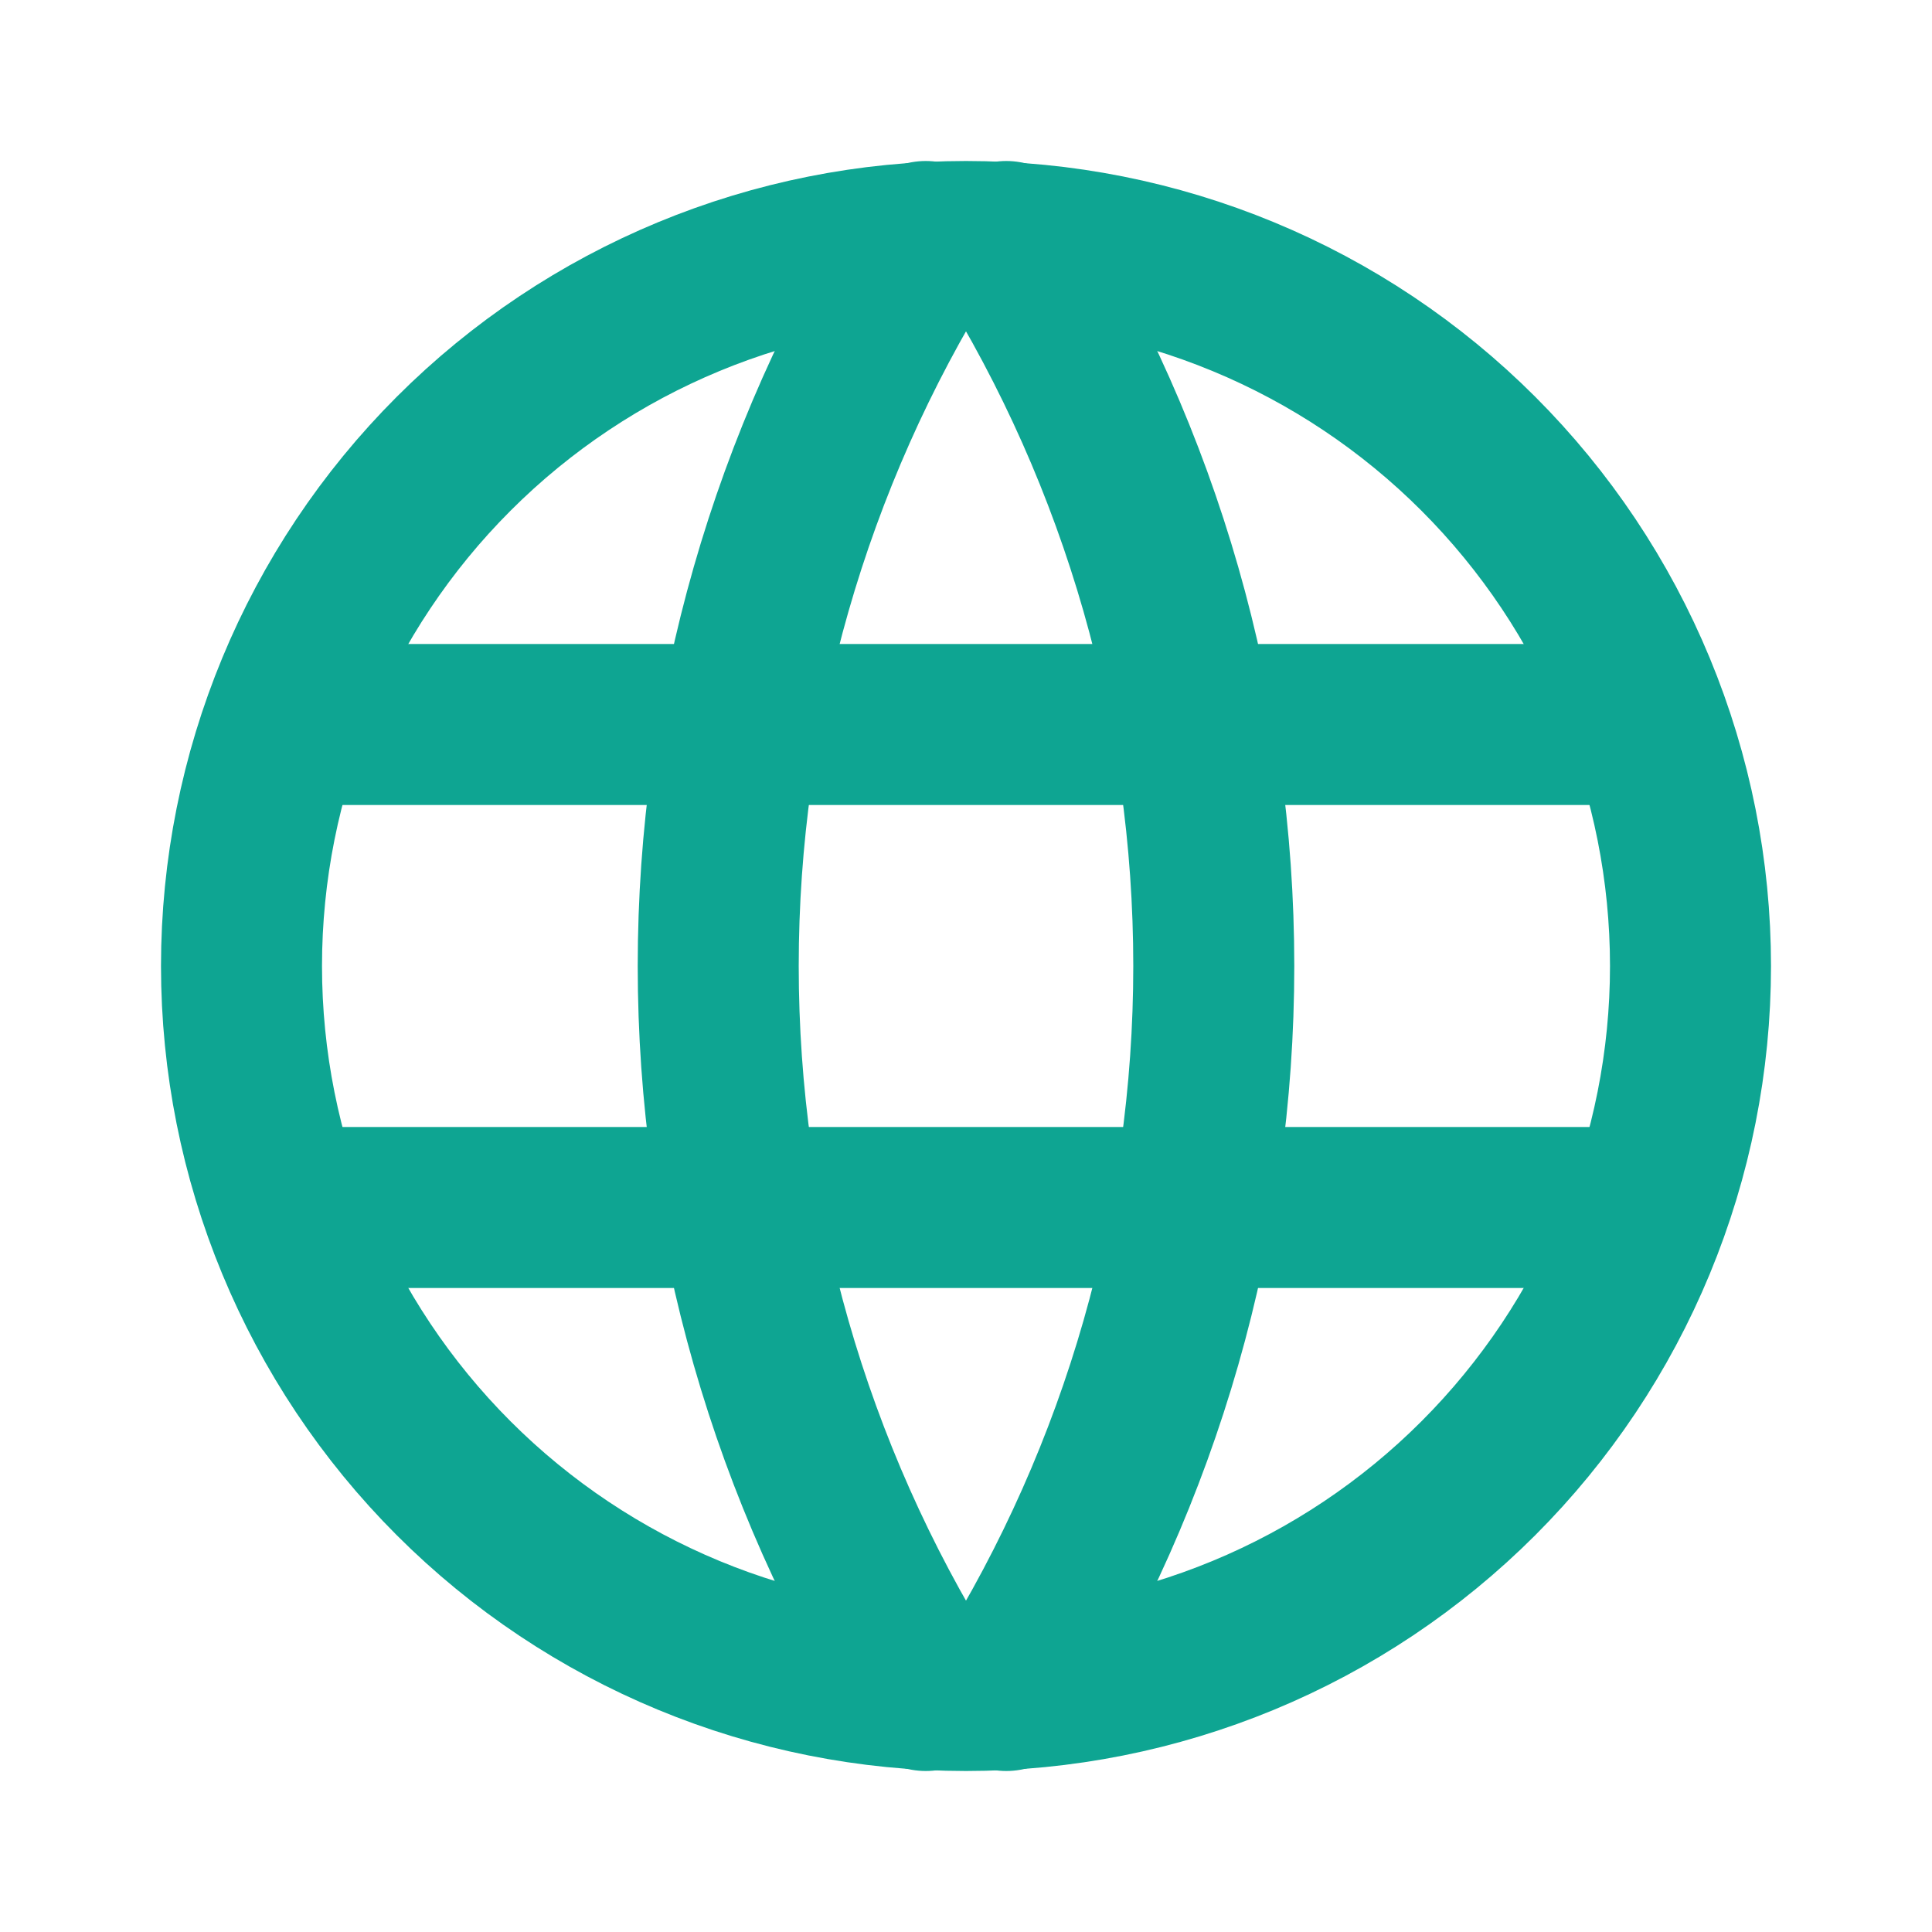<svg width="24" height="24" viewBox="0 0 24 24" fill="none" xmlns="http://www.w3.org/2000/svg">
<g id="Frame">
<path id="Vector" d="M12 21C13.182 21 14.352 20.767 15.444 20.315C16.536 19.863 17.528 19.2 18.364 18.364C19.2 17.528 19.863 16.536 20.315 15.444C20.767 14.352 21 13.182 21 12C21 10.818 20.767 9.648 20.315 8.556C19.863 7.464 19.2 6.472 18.364 5.636C17.528 4.8 16.536 4.137 15.444 3.685C14.352 3.233 13.182 3 12 3C9.613 3 7.324 3.948 5.636 5.636C3.948 7.324 3 9.613 3 12C3 14.387 3.948 16.676 5.636 18.364C7.324 20.052 9.613 21 12 21Z" stroke="#0EA592" stroke-width="2" stroke-linecap="round" stroke-linejoin="round"/>
<path id="Vector_2" d="M3.6 9H20.4" stroke="#0EA592" stroke-width="2" stroke-linecap="round" stroke-linejoin="round"/>
<path id="Vector_3" d="M3.6 15H20.4" stroke="#0EA592" stroke-width="2" stroke-linecap="round" stroke-linejoin="round"/>
<path id="Vector_4" d="M11.5 3C9.815 5.7 8.922 8.818 8.922 12C8.922 15.182 9.815 18.3 11.5 21" stroke="#0EA592" stroke-width="2" stroke-linecap="round" stroke-linejoin="round"/>
<path id="Vector_5" d="M12.5 3C14.185 5.7 15.078 8.818 15.078 12C15.078 15.182 14.185 18.3 12.5 21" stroke="#0EA592" stroke-width="2" stroke-linecap="round" stroke-linejoin="round"/>
</g>
</svg>
